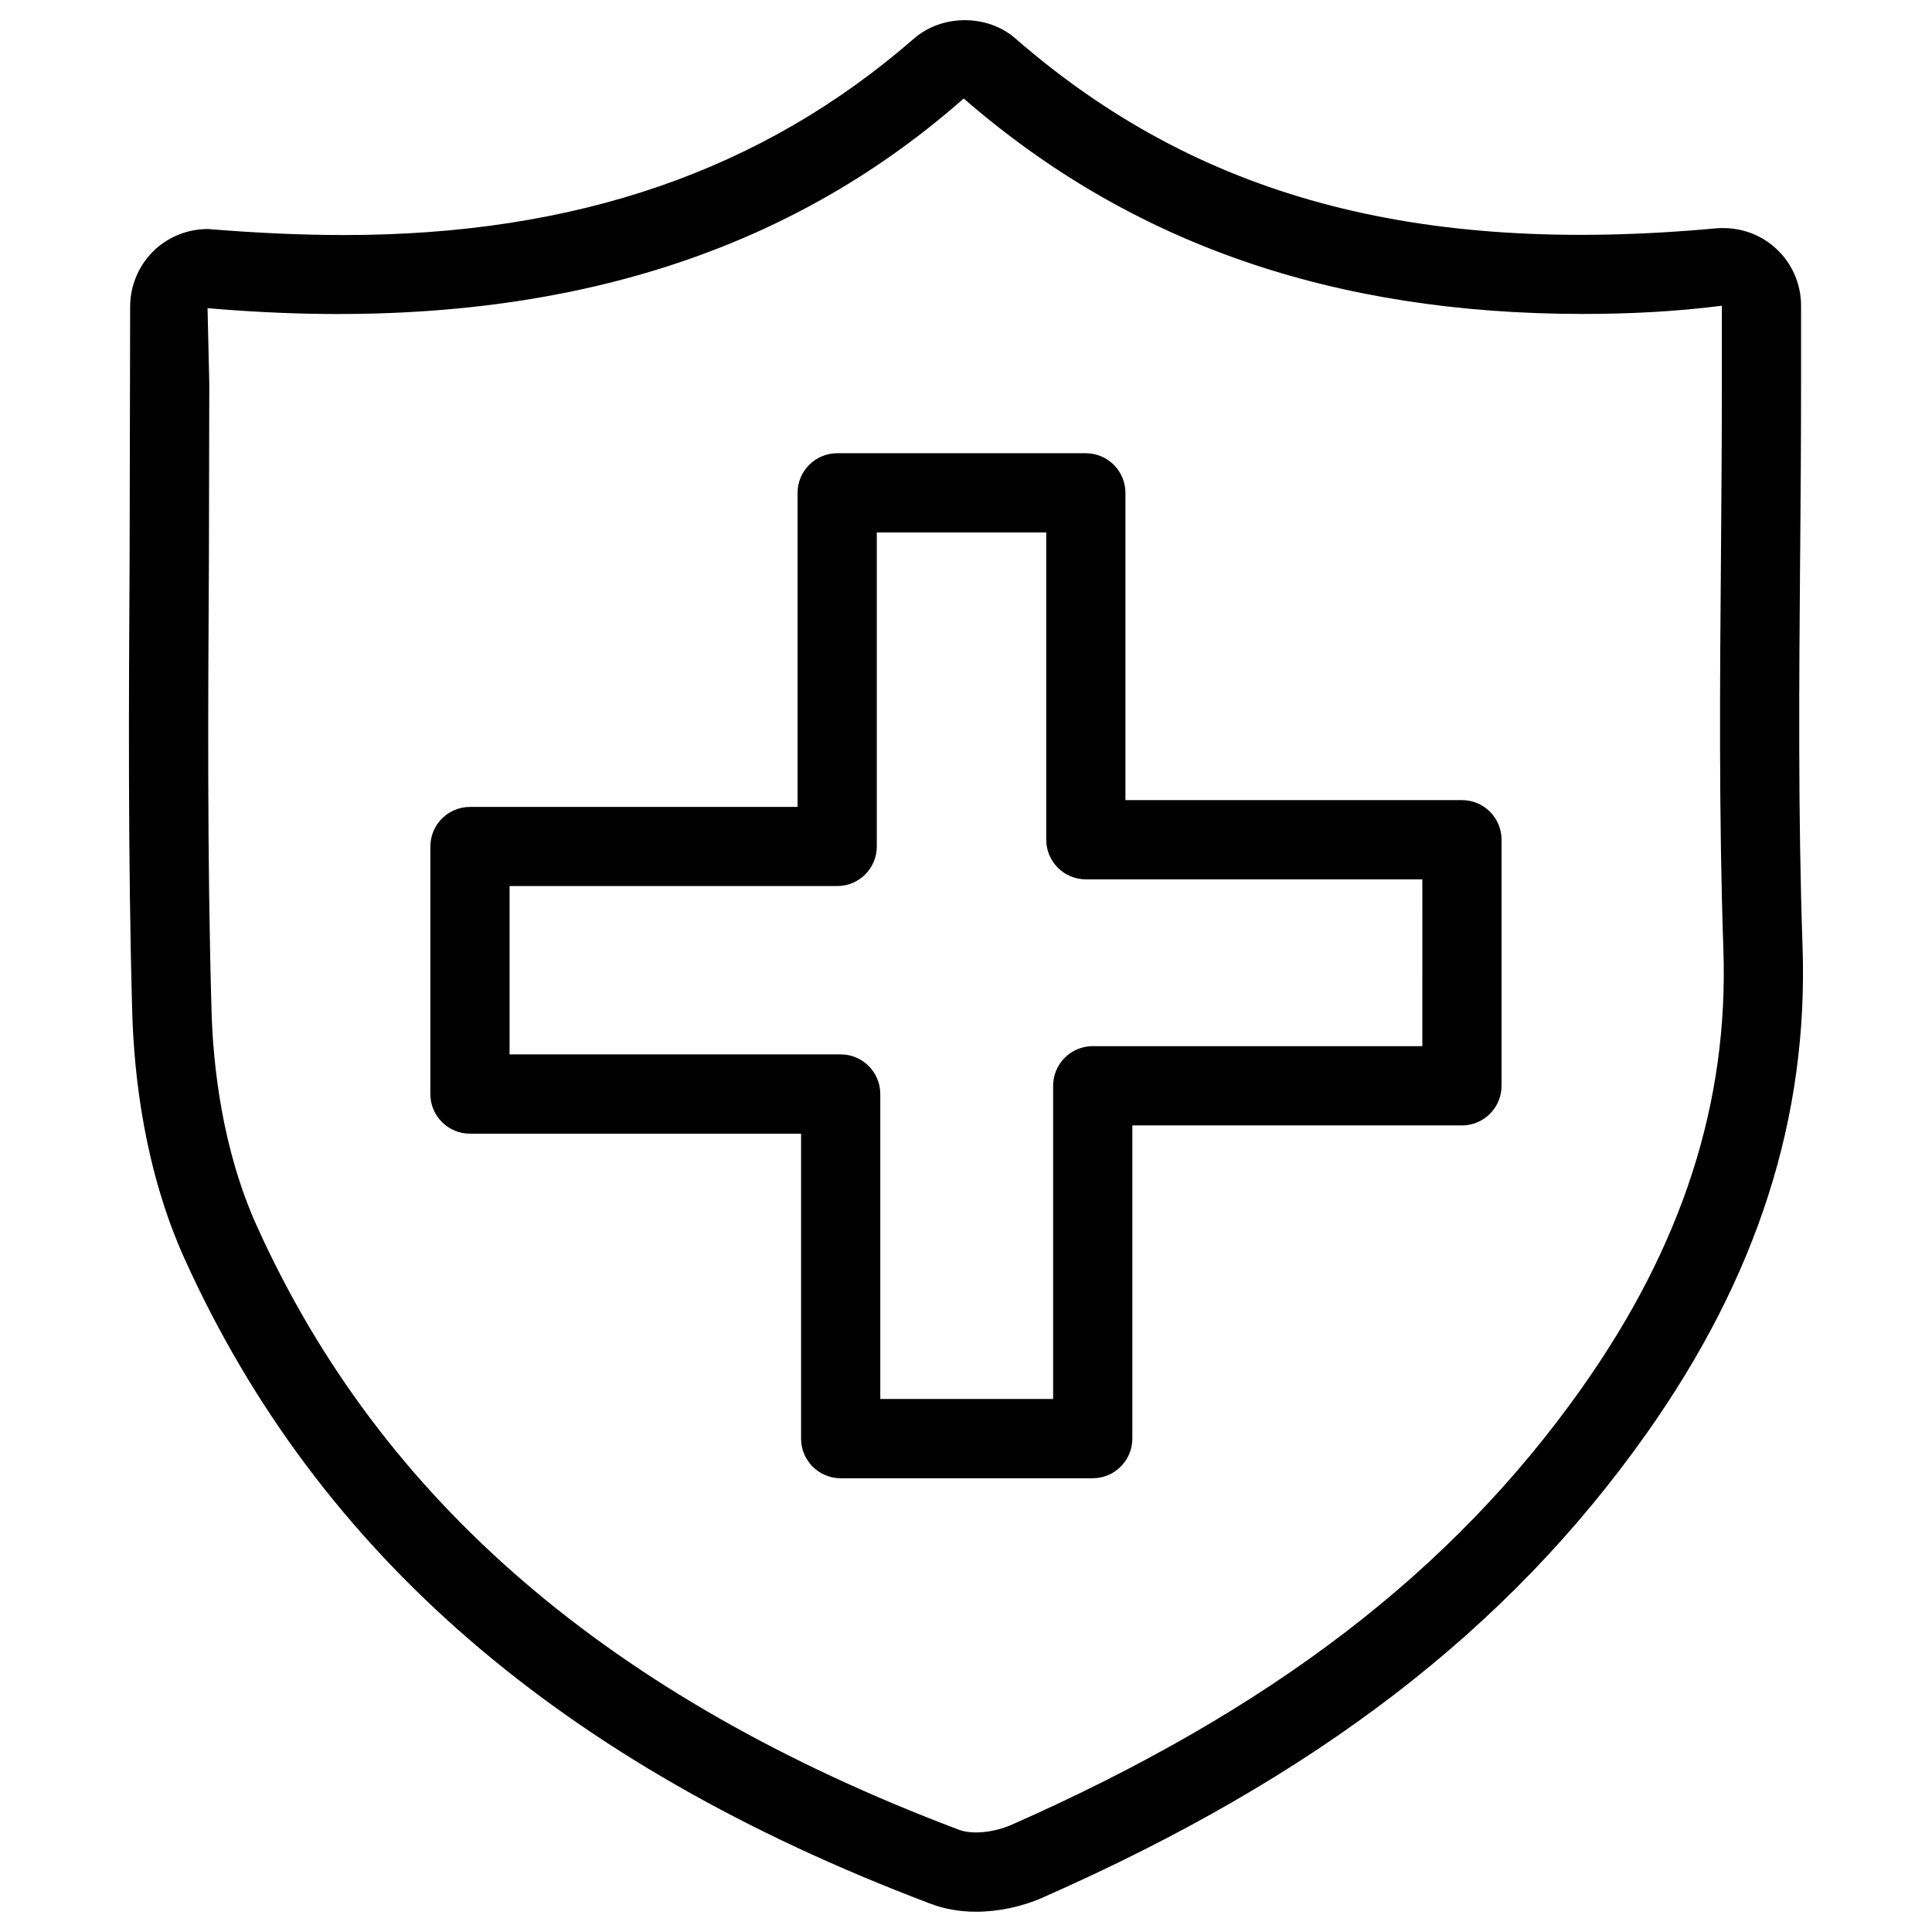 <?xml version="1.0" encoding="UTF-8"?>
<!-- Uploaded to: SVG Repo, www.svgrepo.com, Generator: SVG Repo Mixer Tools -->
<svg fill="#000000" width="800px" height="800px" version="1.1" viewBox="144 144 512 512" xmlns="http://www.w3.org/2000/svg">
 <g>
  <path d="m531.43 356.04h-89.176v-81.43c0-5.793-4.703-10.496-10.496-10.496h-65.895c-5.793 0-10.496 4.703-10.496 10.496v83.234h-86.82c-5.793 0-10.496 4.703-10.496 10.496v65.602c0 5.793 4.703 10.496 10.496 10.496h87.746v80.82c0 5.793 4.703 10.496 10.496 10.496l66.797-0.004c5.793 0 10.496-4.703 10.496-10.496v-83.004h87.348c5.793 0 10.496-4.703 10.496-10.496v-65.203c0-5.832-4.703-10.512-10.496-10.512zm-10.496 65.199h-87.348c-5.793 0-10.496 4.703-10.496 10.496v83.004h-45.805v-80.82c0-5.793-4.703-10.496-10.496-10.496h-87.746v-44.609h86.824c5.793 0 10.496-4.703 10.496-10.496v-83.211h44.902v81.43c0 5.793 4.703 10.496 10.496 10.496h89.176z"/>
  <path d="m621.07 290.57c0.125-15.219 0.23-30.438 0.23-45.656v-19.922c0-5.793-2.457-11.336-6.656-15.137-3.801-3.504-9.172-5.816-15.766-5.352-79.664 7.328-137.6-8.398-185.7-50.234-7.43-6.551-19.48-6.57-26.996-0.02-40.199 35.016-89.574 52.039-150.93 52.039-11.105 0-22.691-0.504-36.129-1.594-5.246 0-10.203 1.91-14.043 5.438-4.199 3.926-6.59 9.406-6.59 15.113l-0.145 67.215c-0.211 36.988-0.441 78.887 0.691 119.72 0.484 16.898 3.273 41.965 13.898 65.453 35.266 78.027 99.902 133.91 197.55 170.83 3.715 1.426 7.809 2.164 12.156 2.164 6.004 0 12.406-1.363 17.969-3.883 72.211-31.867 122.93-70.848 159.62-122.68 29.473-41.629 43.055-83.969 41.461-129.39-1.199-34.727-0.906-69.992-0.633-104.11zm-57.938 221.36c-34.406 48.598-82.371 85.332-151.02 115.64-4.578 2.016-10.453 2.731-14.129 1.281-92.262-34.867-153.05-87.16-185.88-159.86-9.195-20.32-11.652-42.426-12.051-57.371-1.156-40.492-0.902-82.203-0.691-119.05l0.102-46.875-0.461-20.027c82.645 7.16 149.13-10.348 200.39-55.566 44.168 38.414 97.863 57.098 164.16 57.098 11.84 0 24.395-0.586 36.758-2.184v19.922c0 15.176-0.105 30.312-0.23 45.488-0.293 34.32-0.566 69.797 0.629 105 1.449 40.641-10.852 78.766-37.574 116.49z"/>
 </g>
</svg>